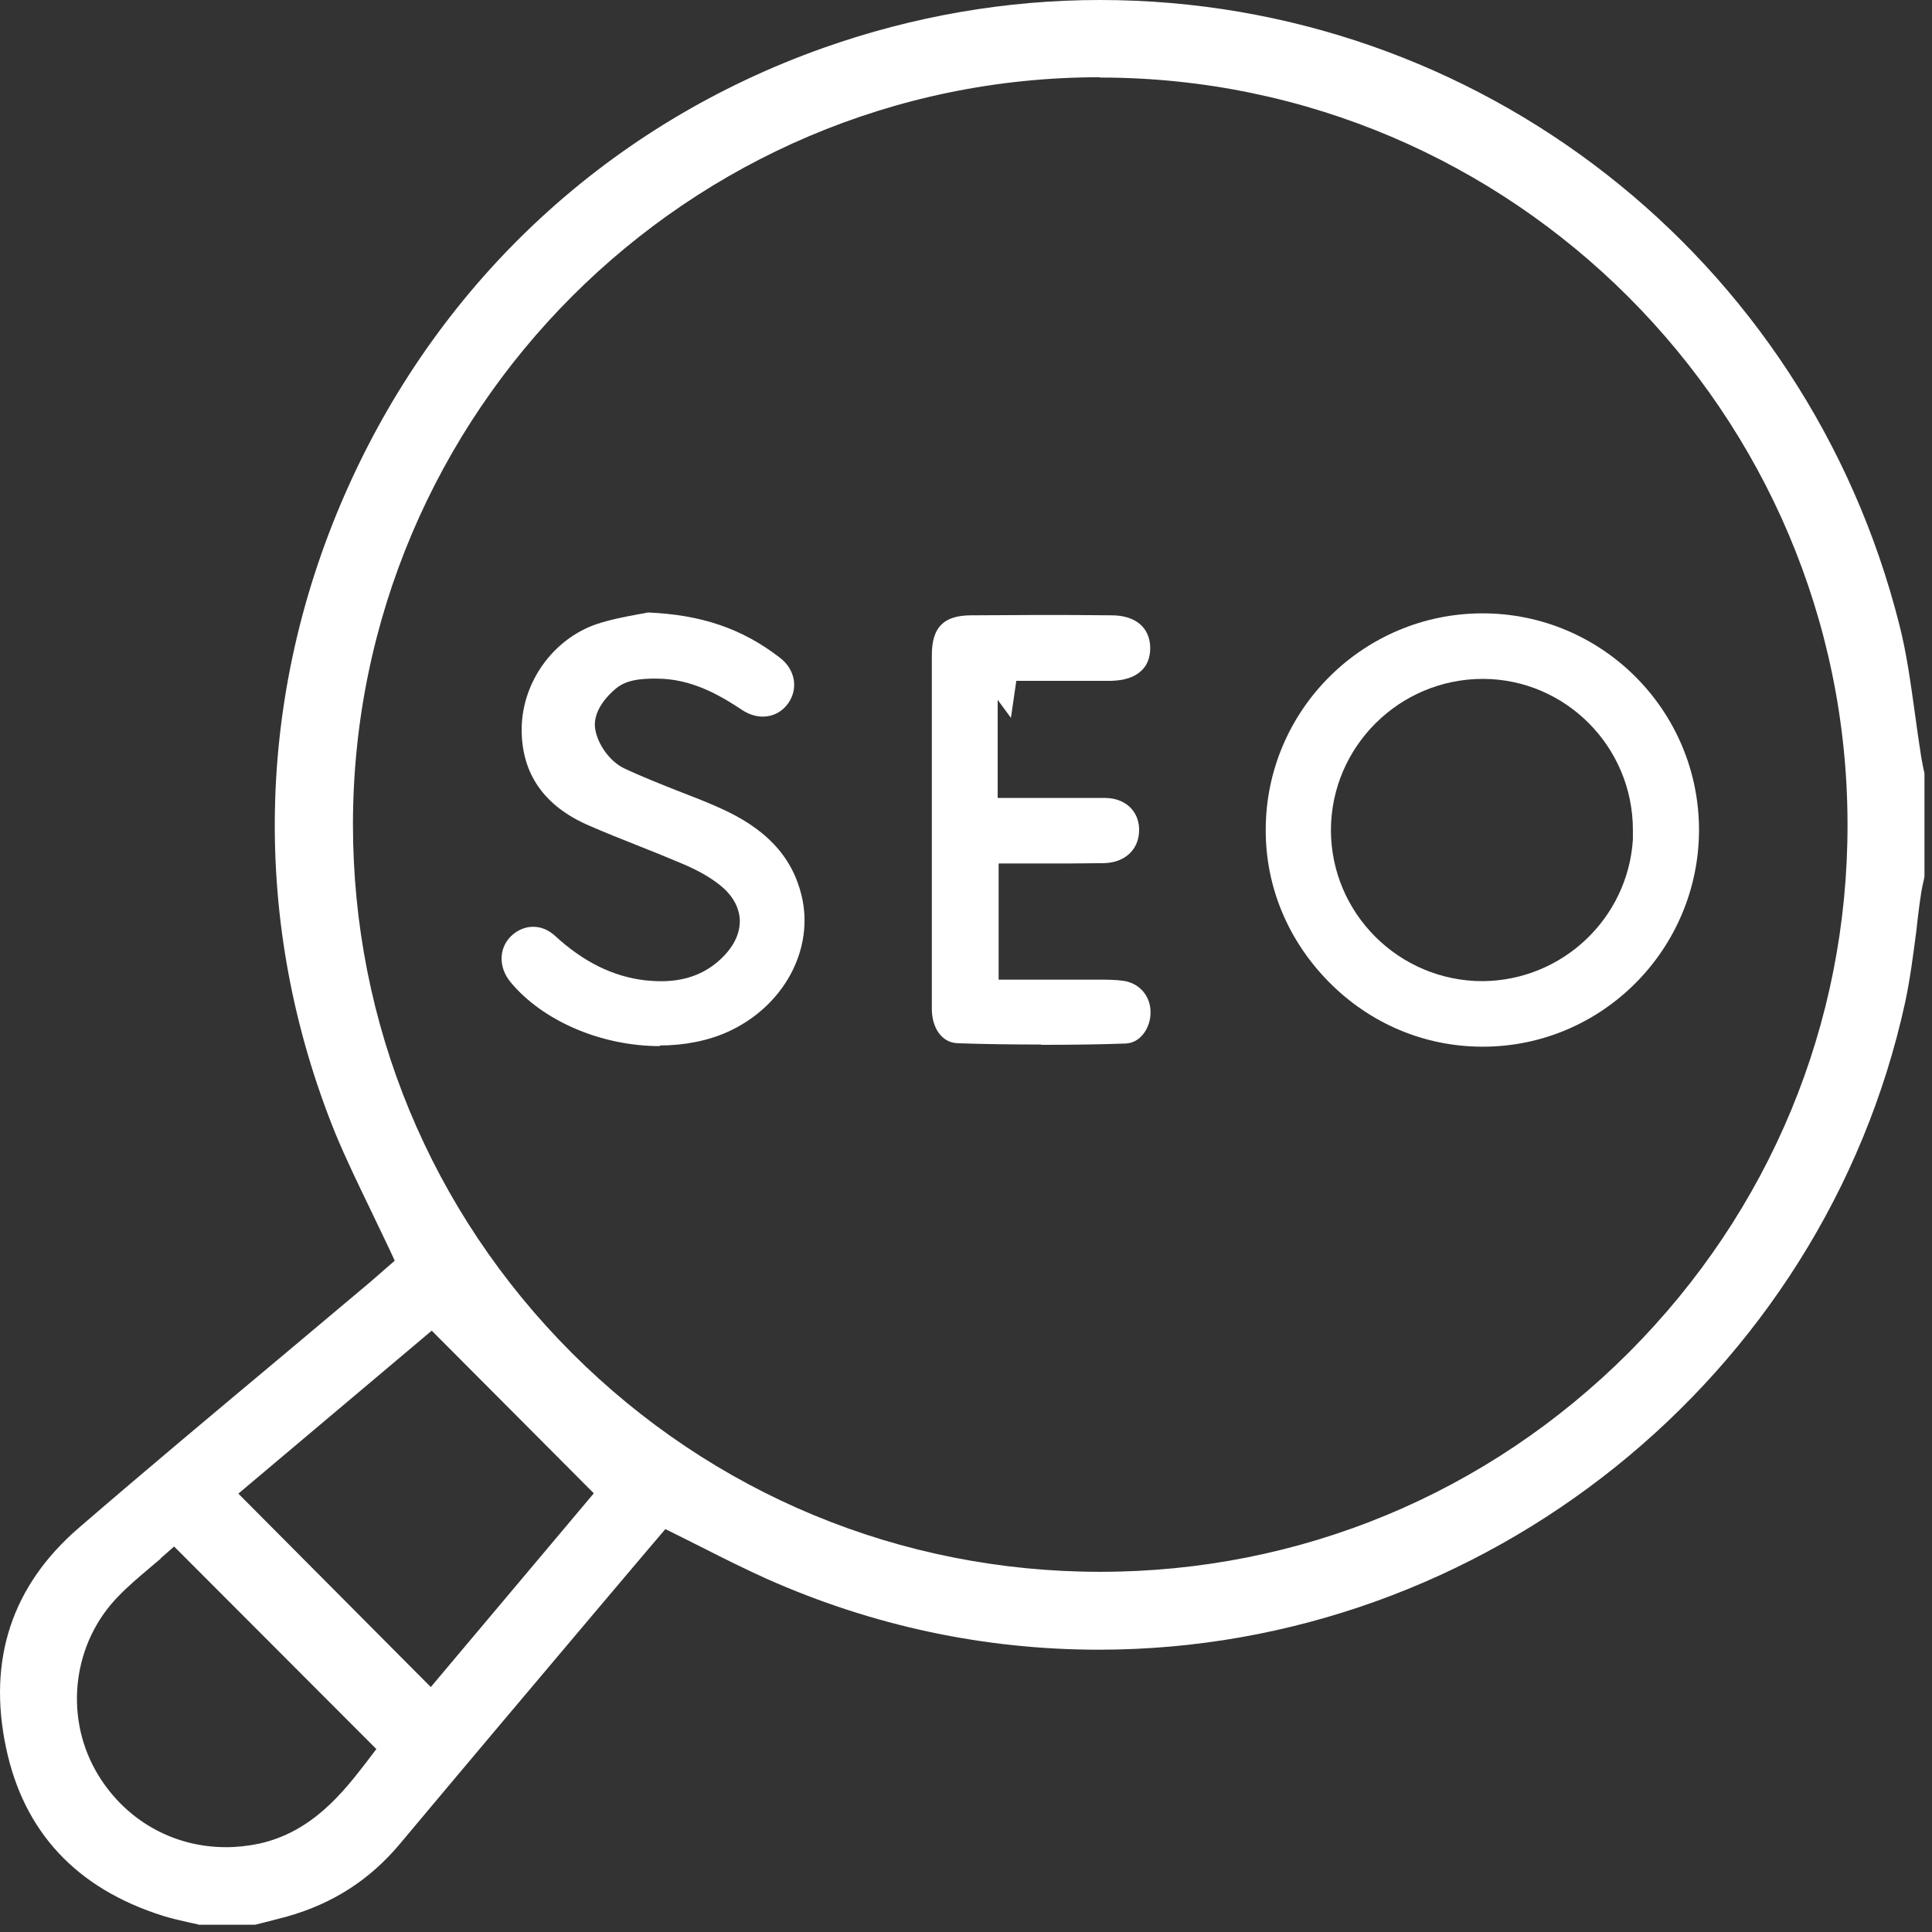 <svg xmlns="http://www.w3.org/2000/svg" width="51" height="51" viewBox="0 0 51 51" fill="none"><rect x="0" y="0" width="51" height="51" fill="#333333" stroke="none"/><g clip-path="url(#clip0_8235_434)"><path d="M5.231 50.8L4.964 50.742C4.738 50.691 4.521 50.641 4.304 50.574C2.023 49.856 0.627 48.36 0.16 46.138C-0.333 43.807 0.318 41.852 2.081 40.331C3.844 38.81 5.632 37.315 7.42 35.819L9.768 33.847L10.42 33.279L10.261 32.936C10.102 32.611 9.952 32.285 9.793 31.959C9.459 31.265 9.141 30.614 8.857 29.929C6.61 24.397 6.727 18.331 9.192 12.85C11.656 7.369 16.11 3.259 21.741 1.262C24.106 0.426 26.562 0 29.035 0C39.02 0 47.693 6.784 50.141 16.502C50.333 17.254 50.441 18.064 50.55 18.841C50.6 19.226 50.659 19.61 50.717 19.994C50.734 20.094 50.759 20.203 50.776 20.303L50.801 20.404V23.136L50.784 23.228C50.759 23.336 50.734 23.445 50.717 23.553C50.667 23.879 50.625 24.205 50.592 24.531C50.508 25.174 50.425 25.834 50.291 26.461C48.127 36.362 39.179 43.548 29.01 43.548C25.986 43.548 23.036 42.921 20.237 41.676C19.703 41.434 19.176 41.175 18.65 40.907C18.407 40.782 17.564 40.364 17.564 40.364L17.037 40.983L15.709 42.553C13.988 44.592 12.266 46.631 10.553 48.678C9.76 49.622 8.791 50.249 7.579 50.591C7.37 50.65 7.153 50.7 6.936 50.758L6.735 50.808H5.24L5.231 50.8ZM4.245 41.141C4.137 41.233 4.028 41.325 3.919 41.417C3.652 41.643 3.376 41.877 3.126 42.136C1.931 43.355 1.689 45.252 2.524 46.739C3.243 48.009 4.529 48.761 5.966 48.761C6.259 48.761 6.551 48.728 6.835 48.669C8.247 48.36 9.066 47.299 9.668 46.522L9.935 46.171L4.596 40.824L4.245 41.133V41.141ZM6.292 39.428L11.372 44.534L15.675 39.42L11.397 35.126L6.292 39.428ZM29.027 2.039C18.165 2.039 9.325 10.887 9.317 21.757C9.317 27.021 11.364 31.976 15.09 35.71C18.817 39.437 23.771 41.492 29.044 41.492C34.307 41.492 39.262 39.437 42.997 35.702C46.723 31.967 48.779 27.021 48.77 21.757C48.762 10.904 39.922 2.064 29.069 2.047H29.035L29.027 2.039Z" fill="white"></path><path d="M39.136 27.63C37.615 27.63 36.178 27.028 35.092 25.934C34.005 24.839 33.404 23.41 33.412 21.89C33.421 18.748 35.986 16.191 39.136 16.191C42.285 16.191 44.842 18.748 44.85 21.898C44.85 25.048 42.302 27.621 39.161 27.63H39.144H39.136ZM39.144 17.921C36.938 17.921 35.142 19.709 35.133 21.906C35.133 24.112 36.93 25.9 39.136 25.9C41.249 25.884 42.971 24.238 43.104 22.165V21.906C43.104 19.717 41.333 17.929 39.152 17.921H39.136H39.144Z" fill="white"></path><path d="M17.422 27.615C15.876 27.615 14.331 26.955 13.478 25.927C13.161 25.543 13.161 25.05 13.478 24.724C13.646 24.557 13.854 24.465 14.072 24.465C14.289 24.465 14.481 24.548 14.656 24.707C15.4 25.392 16.177 25.776 17.021 25.877C17.171 25.893 17.313 25.902 17.456 25.902C18.132 25.902 18.692 25.676 19.118 25.225C19.411 24.916 19.544 24.59 19.528 24.256C19.511 24.03 19.411 23.688 19.001 23.362C18.75 23.161 18.441 22.986 18.057 22.819C17.639 22.643 17.213 22.468 16.787 22.301C16.386 22.142 15.985 21.983 15.584 21.808C14.356 21.29 13.754 20.412 13.771 19.209C13.796 17.989 14.606 16.87 15.743 16.477C16.119 16.352 16.52 16.277 16.837 16.218C16.937 16.201 17.029 16.185 17.105 16.168C18.517 16.227 19.594 16.594 20.589 17.363C20.99 17.672 21.082 18.173 20.806 18.566C20.647 18.791 20.405 18.917 20.137 18.917C19.954 18.917 19.77 18.858 19.603 18.75C18.985 18.34 18.249 17.914 17.33 17.914H17.213C16.921 17.923 16.57 17.939 16.294 18.148C16.227 18.198 15.634 18.666 15.709 19.226C15.768 19.644 16.102 20.103 16.47 20.279C16.946 20.504 17.439 20.697 17.923 20.889C18.266 21.022 18.617 21.156 18.951 21.306C20.196 21.849 20.898 22.585 21.157 23.629C21.508 25.058 20.689 26.57 19.21 27.239C18.692 27.473 18.065 27.598 17.414 27.598L17.422 27.615Z" fill="white"></path><path d="M27.48 27.573C26.745 27.573 26.018 27.564 25.283 27.539C24.815 27.522 24.598 27.071 24.598 26.637C24.598 25.617 24.598 24.598 24.598 23.587V20.638C24.598 19.526 24.598 18.407 24.598 17.296C24.598 16.56 24.907 16.251 25.617 16.243C26.202 16.243 26.787 16.234 27.372 16.234C28.032 16.234 28.692 16.234 29.343 16.243C29.978 16.243 30.354 16.569 30.363 17.095C30.363 17.354 30.288 17.563 30.12 17.713C29.945 17.88 29.669 17.964 29.335 17.972C29.009 17.972 28.692 17.972 28.366 17.972H26.828L26.686 18.95L26.336 18.474V21.064H28.299C28.591 21.064 28.884 21.064 29.185 21.064C29.703 21.072 30.062 21.406 30.07 21.891C30.079 22.409 29.711 22.768 29.151 22.785C28.859 22.785 28.558 22.793 28.266 22.793H26.361V25.86H28.934C29.21 25.86 29.444 25.86 29.669 25.893C30.087 25.96 30.38 26.302 30.371 26.737C30.371 27.121 30.112 27.539 29.703 27.547C28.968 27.573 28.224 27.581 27.48 27.581V27.573Z" fill="white"></path></g><defs><clipPath id="clip0_8235_434"><rect width="50.8" height="50.8" fill="white"></rect></clipPath></defs></svg>